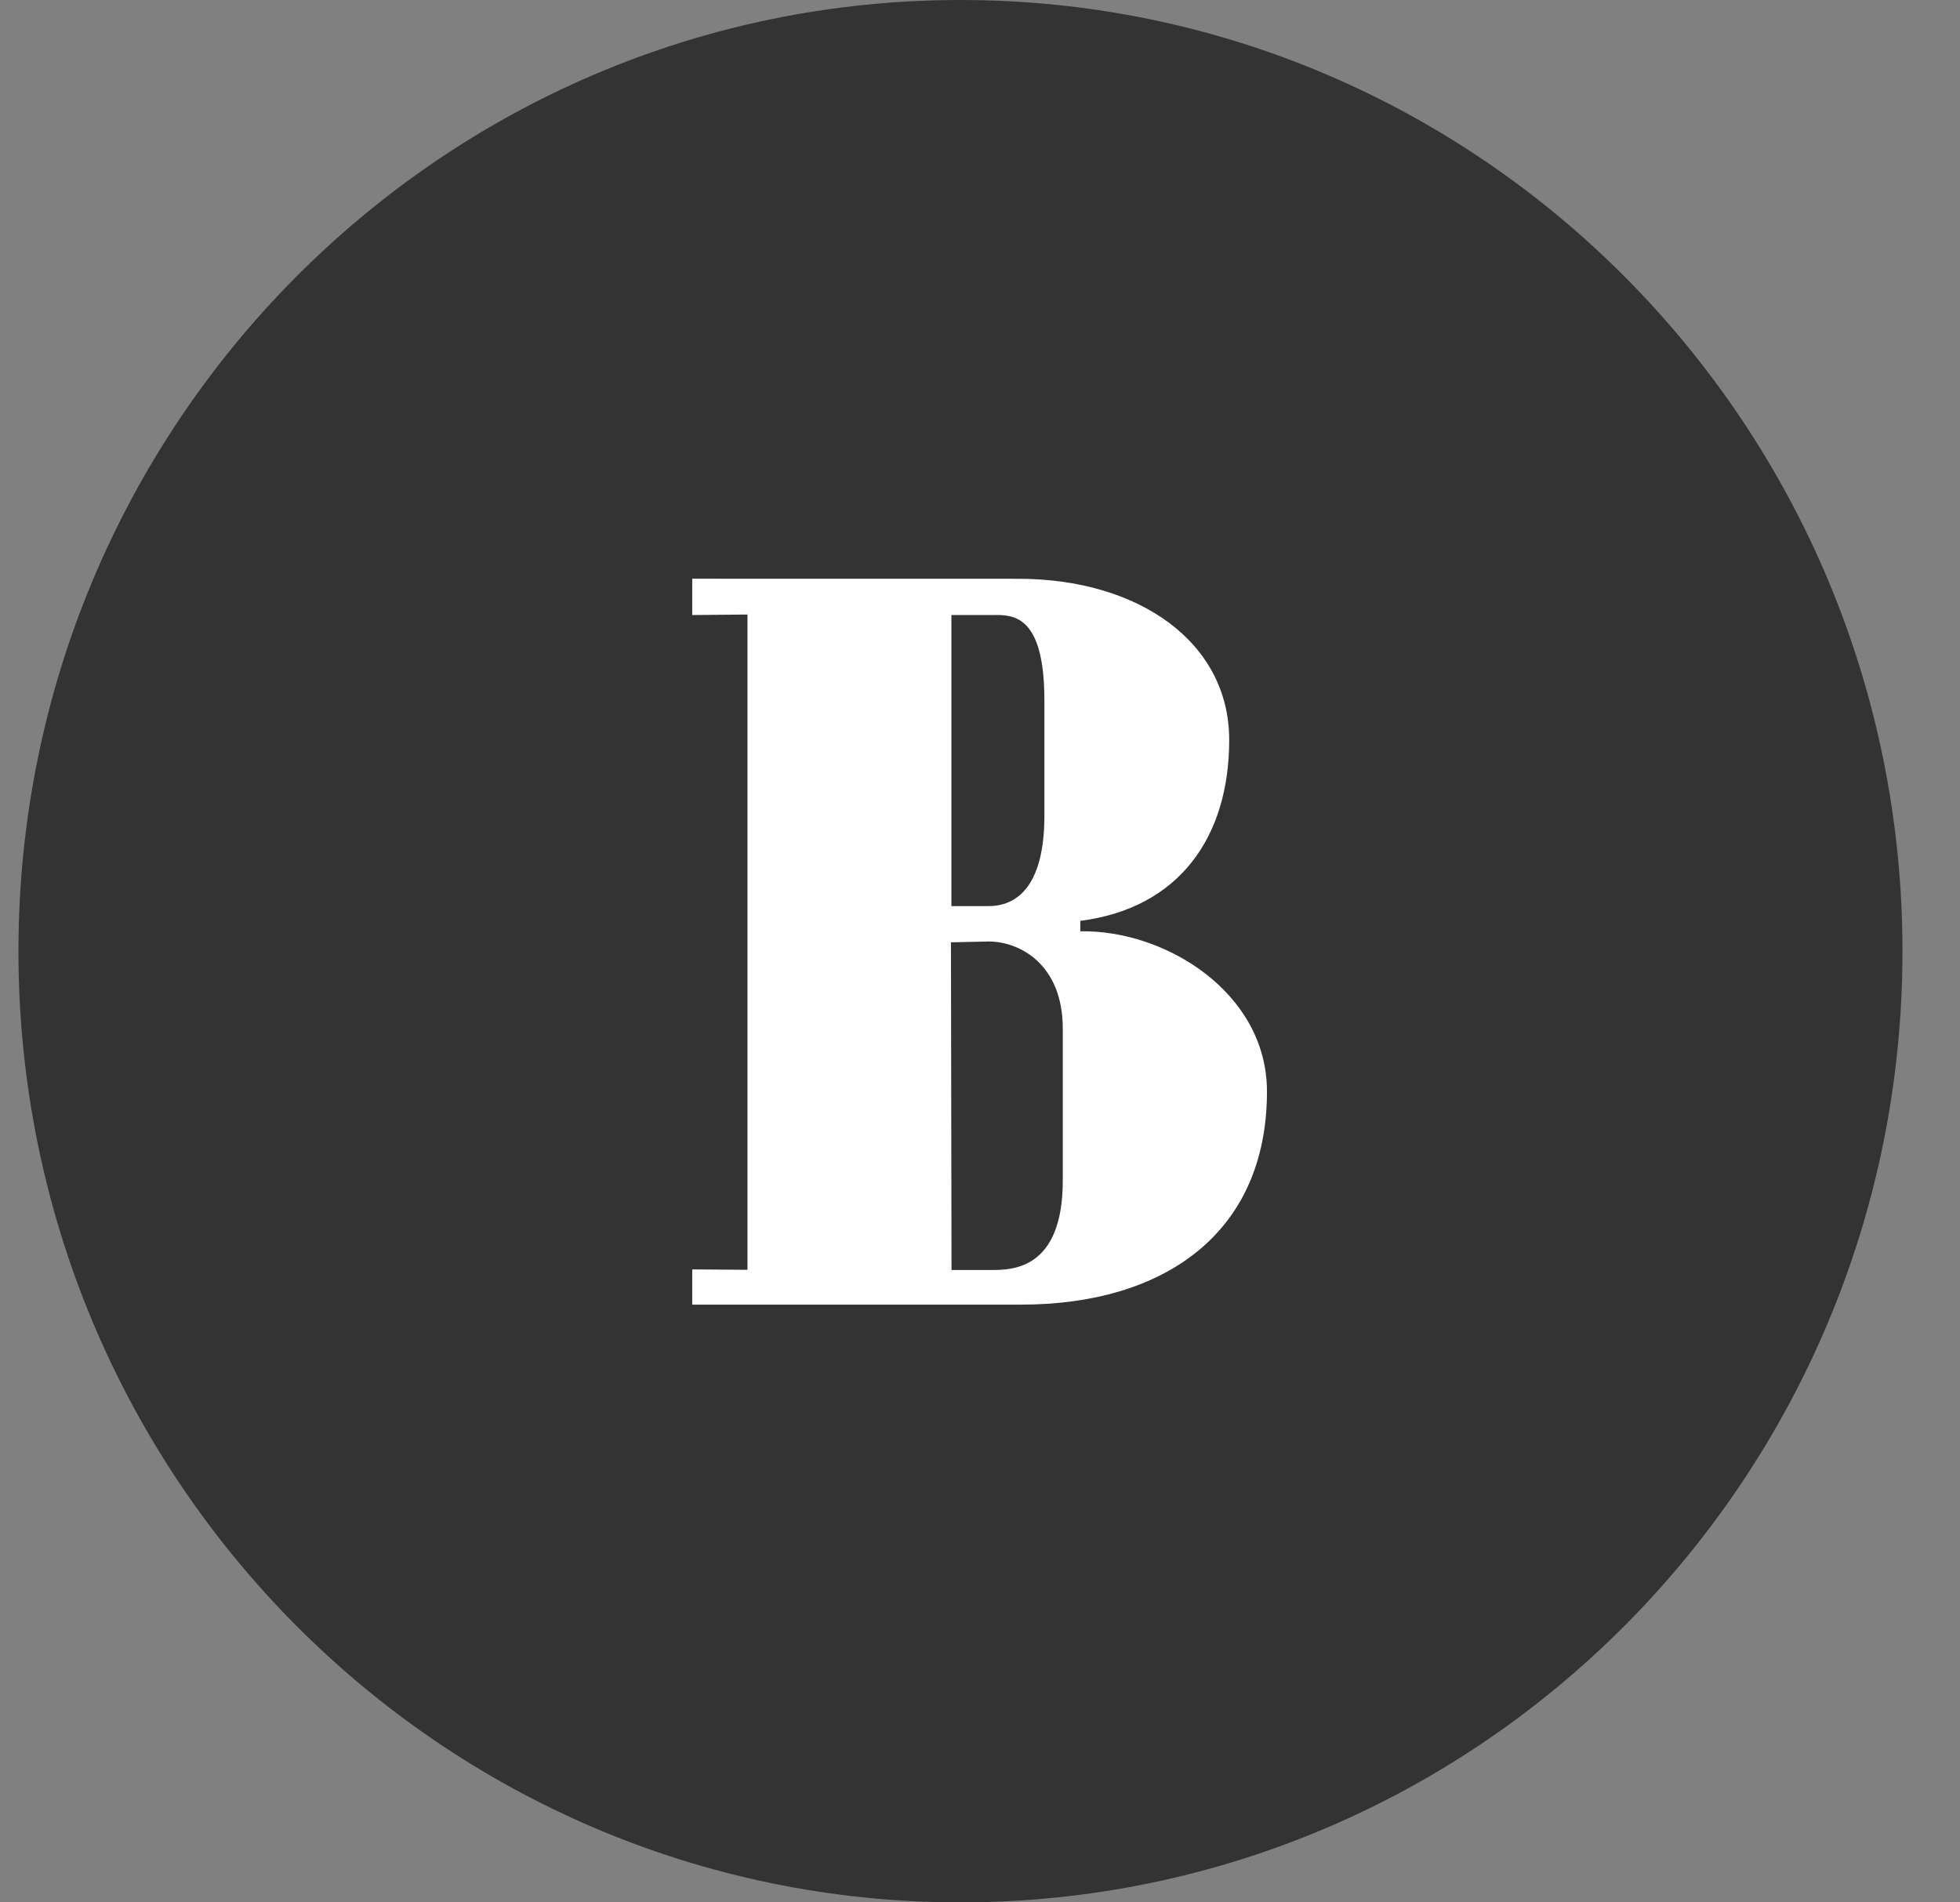 <svg width="34" height="33" viewBox="0 0 34 33" fill="none" xmlns="http://www.w3.org/2000/svg">
<rect x="0" y="0" width="34" height="33" fill="#808080" stroke="none"/>
<path d="M16.661 33C25.686 33 33.002 25.613 33.002 16.5C33.002 7.387 25.686 0 16.661 0C7.636 0 0.32 7.387 0.32 16.5C0.32 25.613 7.636 33 16.661 33Z" fill="#333333"/>
<path fill-rule="evenodd" clip-rule="evenodd" d="M12.966 22.027L12.008 22.02V22.631H17.715C20.183 22.631 21.978 21.4 21.978 18.933C21.978 17.224 20.221 16.128 18.74 16.155V15.974C20.456 15.754 21.323 14.519 21.323 12.835C21.323 11.14 19.754 10.04 17.664 10.04L12.008 10.039V10.669L12.966 10.66L12.966 22.027ZM16.506 22.03L16.496 16.346L17.151 16.332C17.69 16.332 18.436 16.728 18.436 17.844V20.48C18.436 22.033 17.544 22.031 17.193 22.03L17.171 22.03H16.506ZM16.504 10.669V15.718V15.718H17.149C17.615 15.718 18.117 15.405 18.117 14.147V12.149C18.117 10.655 17.567 10.663 17.224 10.669C17.205 10.669 17.186 10.669 17.168 10.669H16.504Z" fill="white"/>
</svg>
